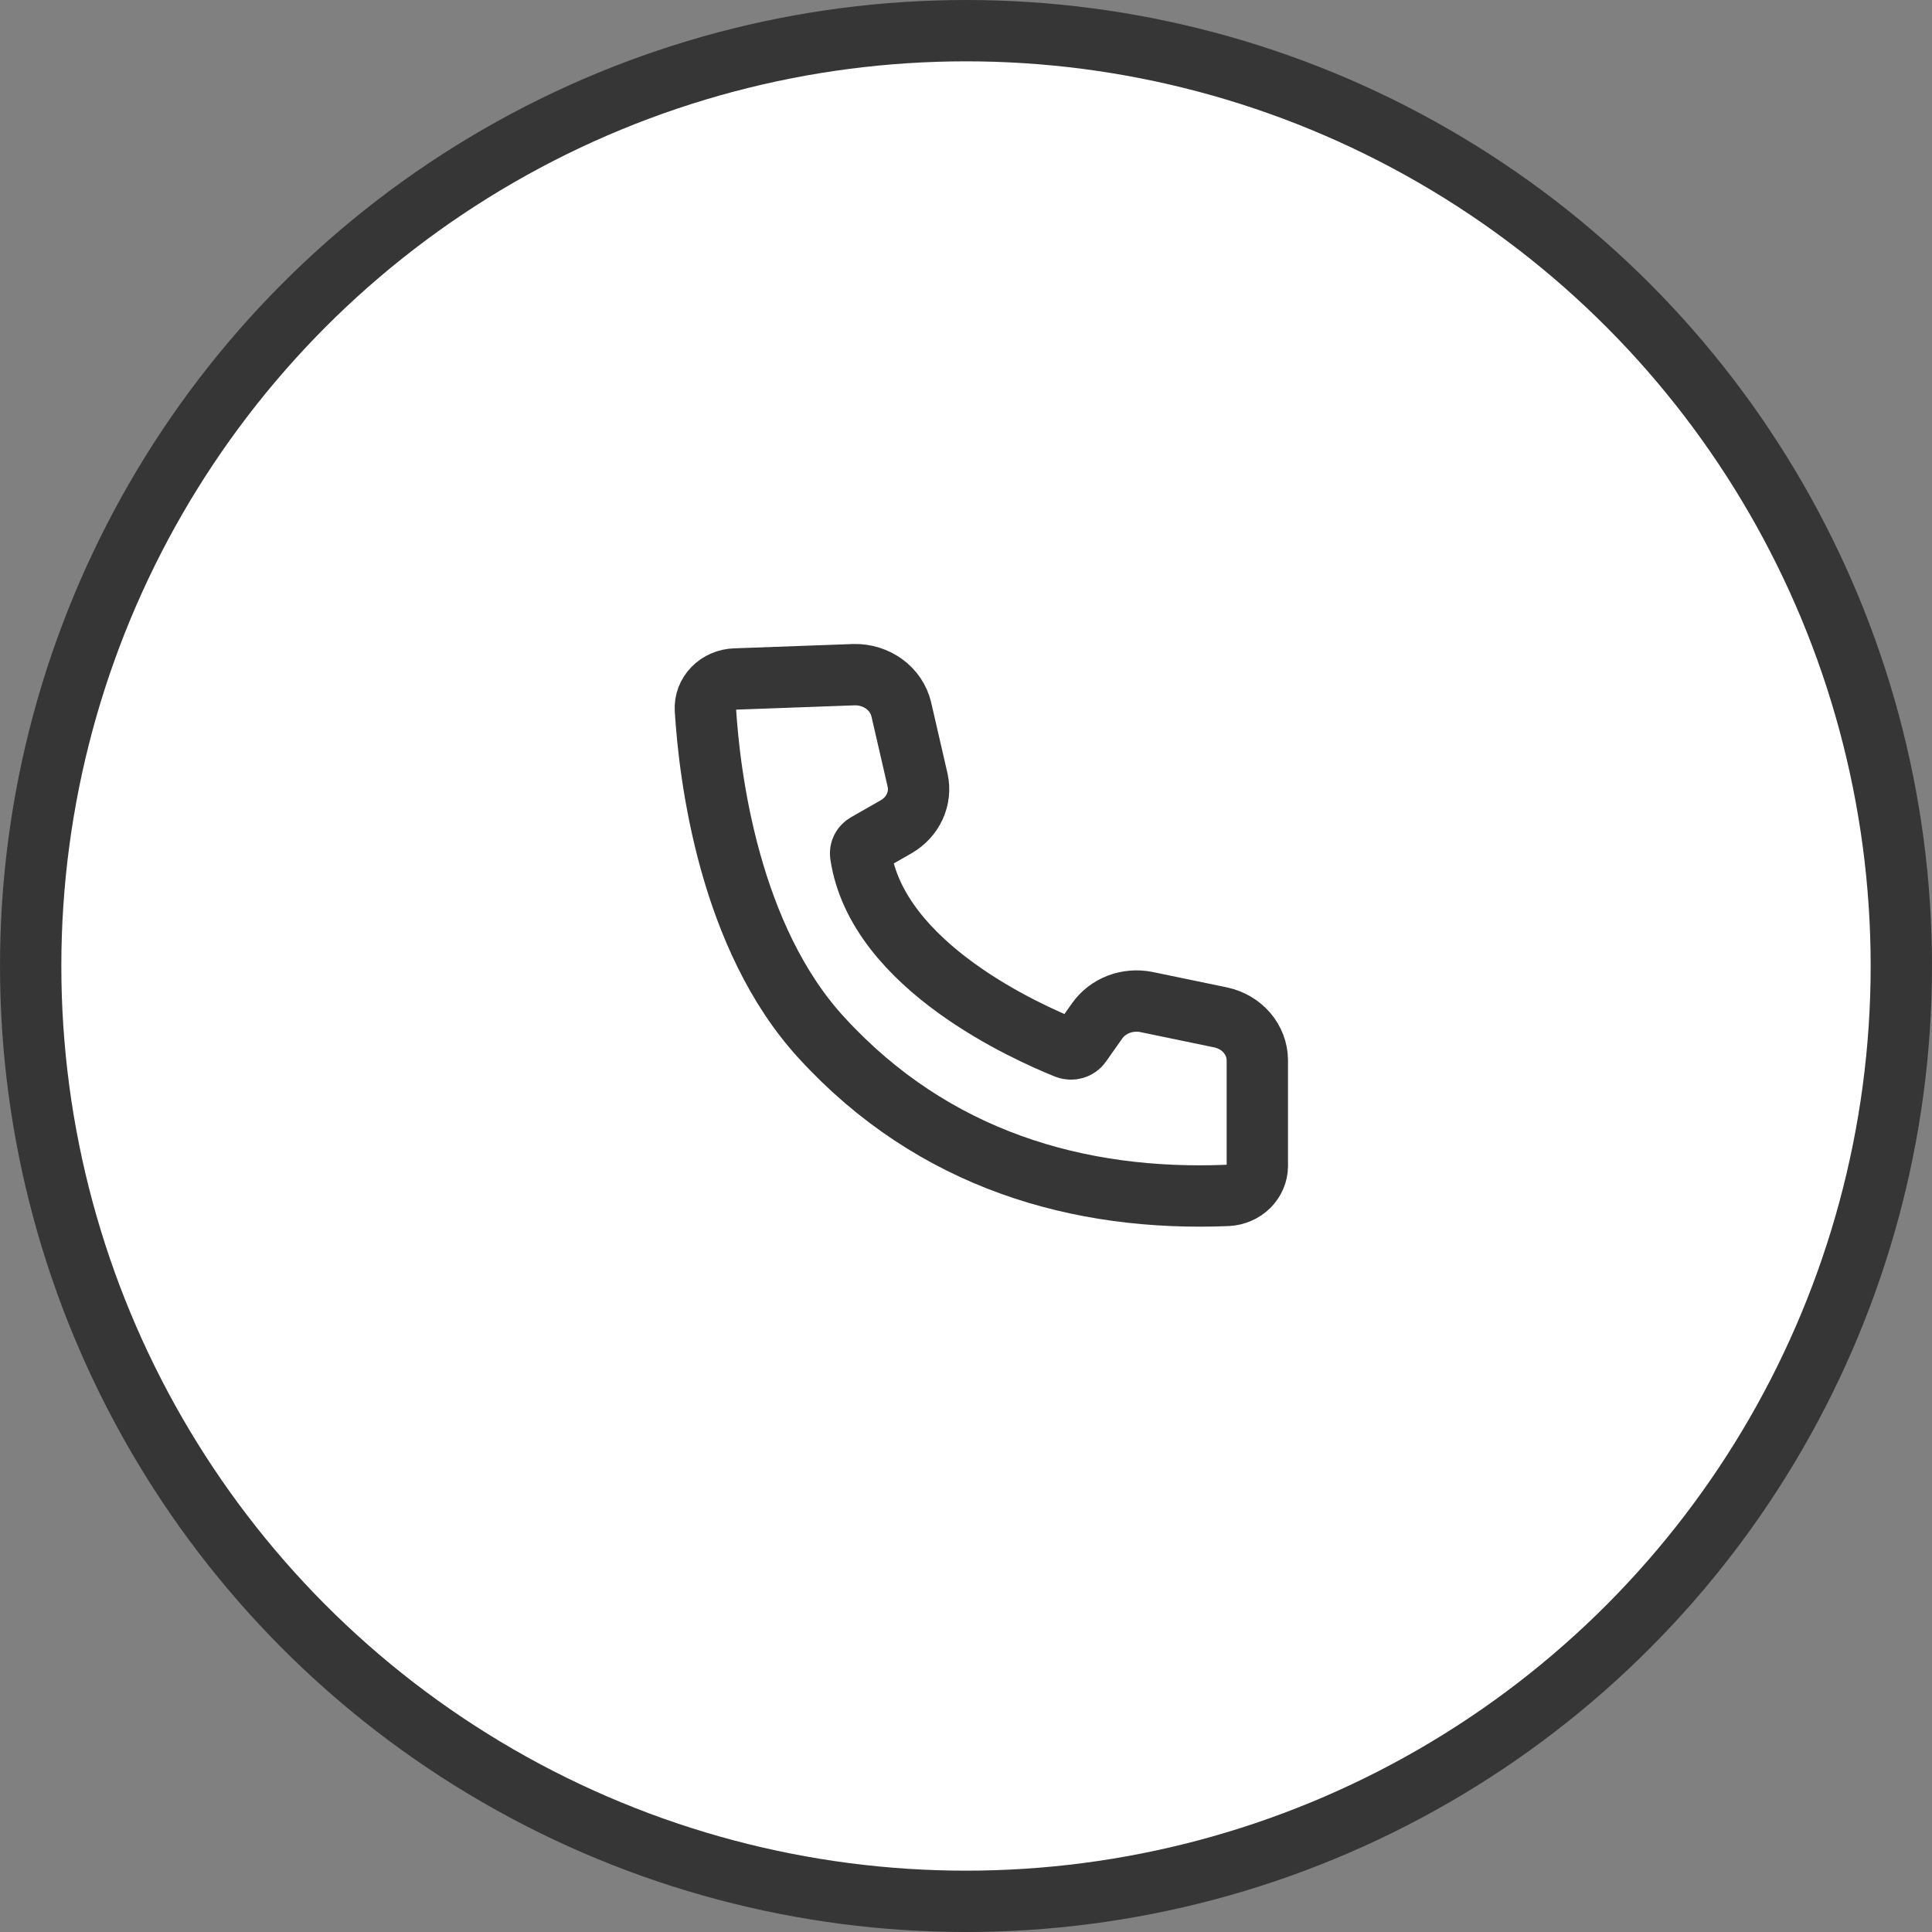 <?xml version="1.0" encoding="UTF-8"?>
<svg xmlns="http://www.w3.org/2000/svg" width="63" height="63" viewBox="0 0 63 63" fill="none">
  <rect x="0" y="0" width="63" height="63" fill="#808080" stroke="none"/>
  <g id="Icon">
    <circle id="Background" cx="31.5" cy="31.5" r="30.5" fill="white" stroke="#363636" stroke-width="2"></circle>
    <path id="Vector" d="M23.974 22.141C23.839 22.145 23.707 22.174 23.585 22.227C23.462 22.28 23.353 22.355 23.262 22.449C23.172 22.542 23.102 22.651 23.057 22.77C23.012 22.889 22.994 23.016 23.002 23.142C23.136 25.302 23.77 30.572 26.806 33.858C30.441 37.818 35.175 39.182 40.032 38.981C40.292 38.966 40.537 38.86 40.717 38.683C40.896 38.505 40.998 38.271 41 38.027V34.567C40.997 34.245 40.878 33.932 40.663 33.68C40.448 33.428 40.148 33.251 39.813 33.178L37.38 32.674C37.08 32.614 36.766 32.64 36.481 32.748C36.197 32.857 35.953 33.043 35.782 33.282L35.244 34.045C35.195 34.115 35.121 34.167 35.035 34.191C34.95 34.215 34.858 34.211 34.775 34.179C33.538 33.678 28.608 31.518 28.066 27.875C28.056 27.805 28.067 27.733 28.1 27.669C28.133 27.605 28.186 27.552 28.251 27.515L29.227 26.957C29.494 26.802 29.705 26.573 29.829 26.302C29.953 26.031 29.986 25.731 29.922 25.442L29.388 23.124C29.31 22.799 29.114 22.509 28.834 22.305C28.554 22.1 28.206 21.992 27.851 22L23.974 22.141Z" stroke="#363636" stroke-width="2"></path>
  </g>
</svg>

